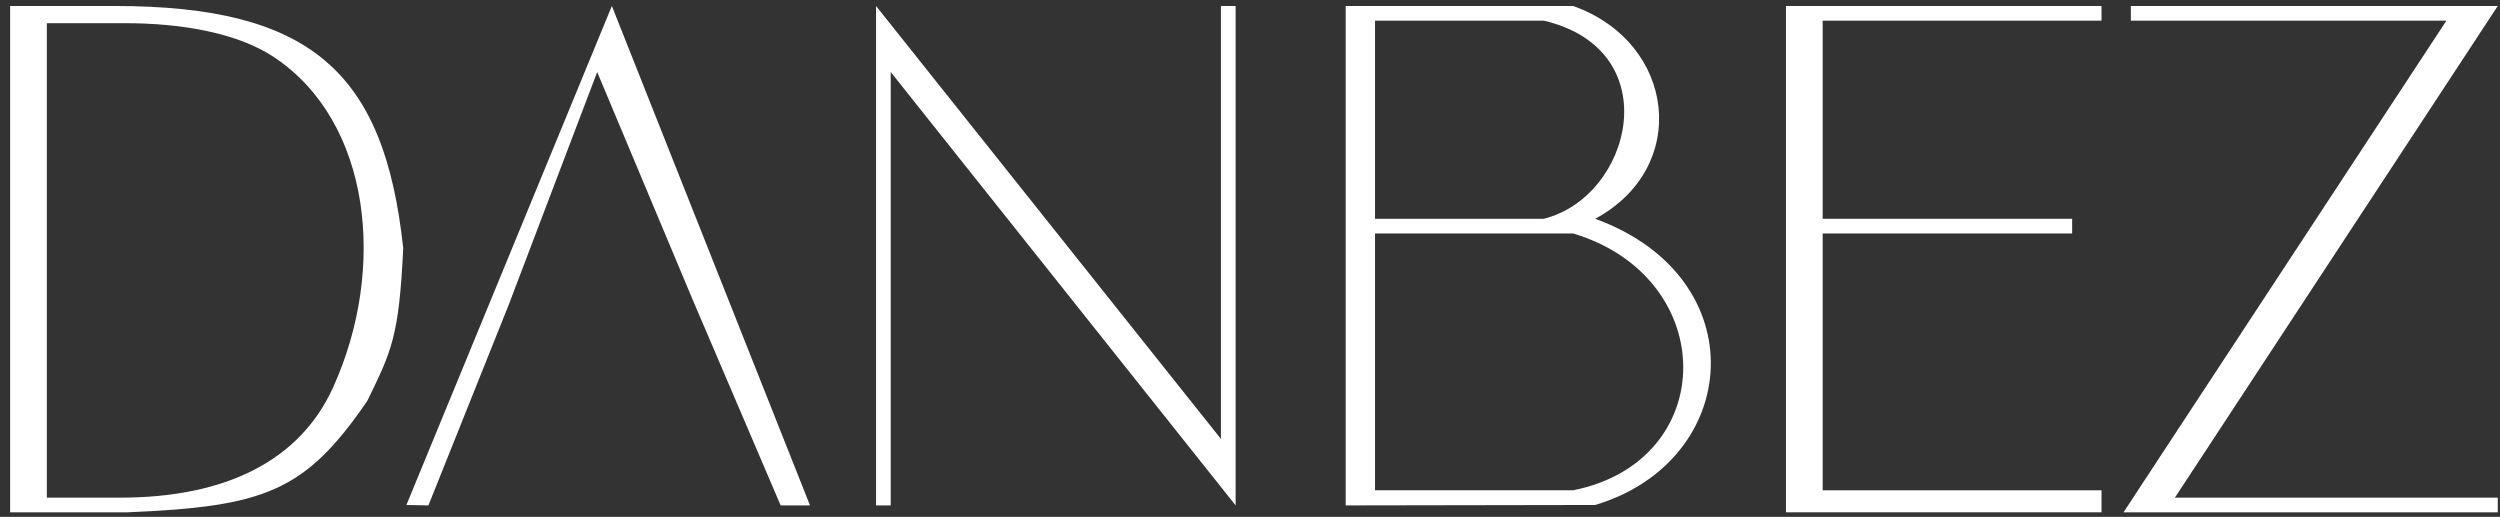 <svg xmlns="http://www.w3.org/2000/svg" width="237" height="49" viewBox="0 0 237 49" fill="none"><rect x="0" y="0" width="237" height="49" fill="#333333" stroke="none"/><path fill-rule="evenodd" clip-rule="evenodd" d="M0.962 24.915V48.567H12.092C25.096 48.023 28.922 46.613 34.819 38.005C37.136 33.263 37.832 31.872 38.224 23.524C36.44 6.828 29.484 0.567 10.839 0.567H0.962V24.915ZM26.006 5.437C35.195 11.575 36.678 25.497 31.571 36.741C28.411 43.698 21.36 47.176 11.397 47.176H4.44V24.915V2.197H11.85C17.276 2.197 22.561 3.136 26.006 5.437Z" fill="white"></path><path d="M48.226 28.894L56.614 6.828L65.658 28.393L74.005 47.912H76.788L58.005 0.567L38.527 47.872L40.614 47.912L48.226 28.894Z" fill="white"></path><path d="M83.049 0.567V47.912H84.44V6.828L117.136 47.912V0.567H115.745V41.611L83.049 0.567Z" fill="white"></path><path d="M199.223 1.959V0.567H169.31V48.567H199.223V46.48H172.788V22.133H196.44V20.741H172.788V1.959H199.223Z" fill="white"></path><path fill-rule="evenodd" clip-rule="evenodd" d="M127.571 0.567V47.912L151.223 47.872C165.136 43.698 166.527 26.306 151.223 20.741C160.266 15.872 158.875 4.046 149.136 0.567H127.571ZM130.353 20.741V1.959H146.353C158.179 4.741 154.701 18.654 146.353 20.741H130.353ZM130.353 46.48V22.133H149.136C163.049 26.306 163.049 43.698 149.136 46.48H130.353Z" fill="white"></path><path d="M202.006 0.567H236.788L206.179 47.176H236.788V48.567H201.31L231.919 1.959H202.006V0.567Z" fill="white"></path></svg>